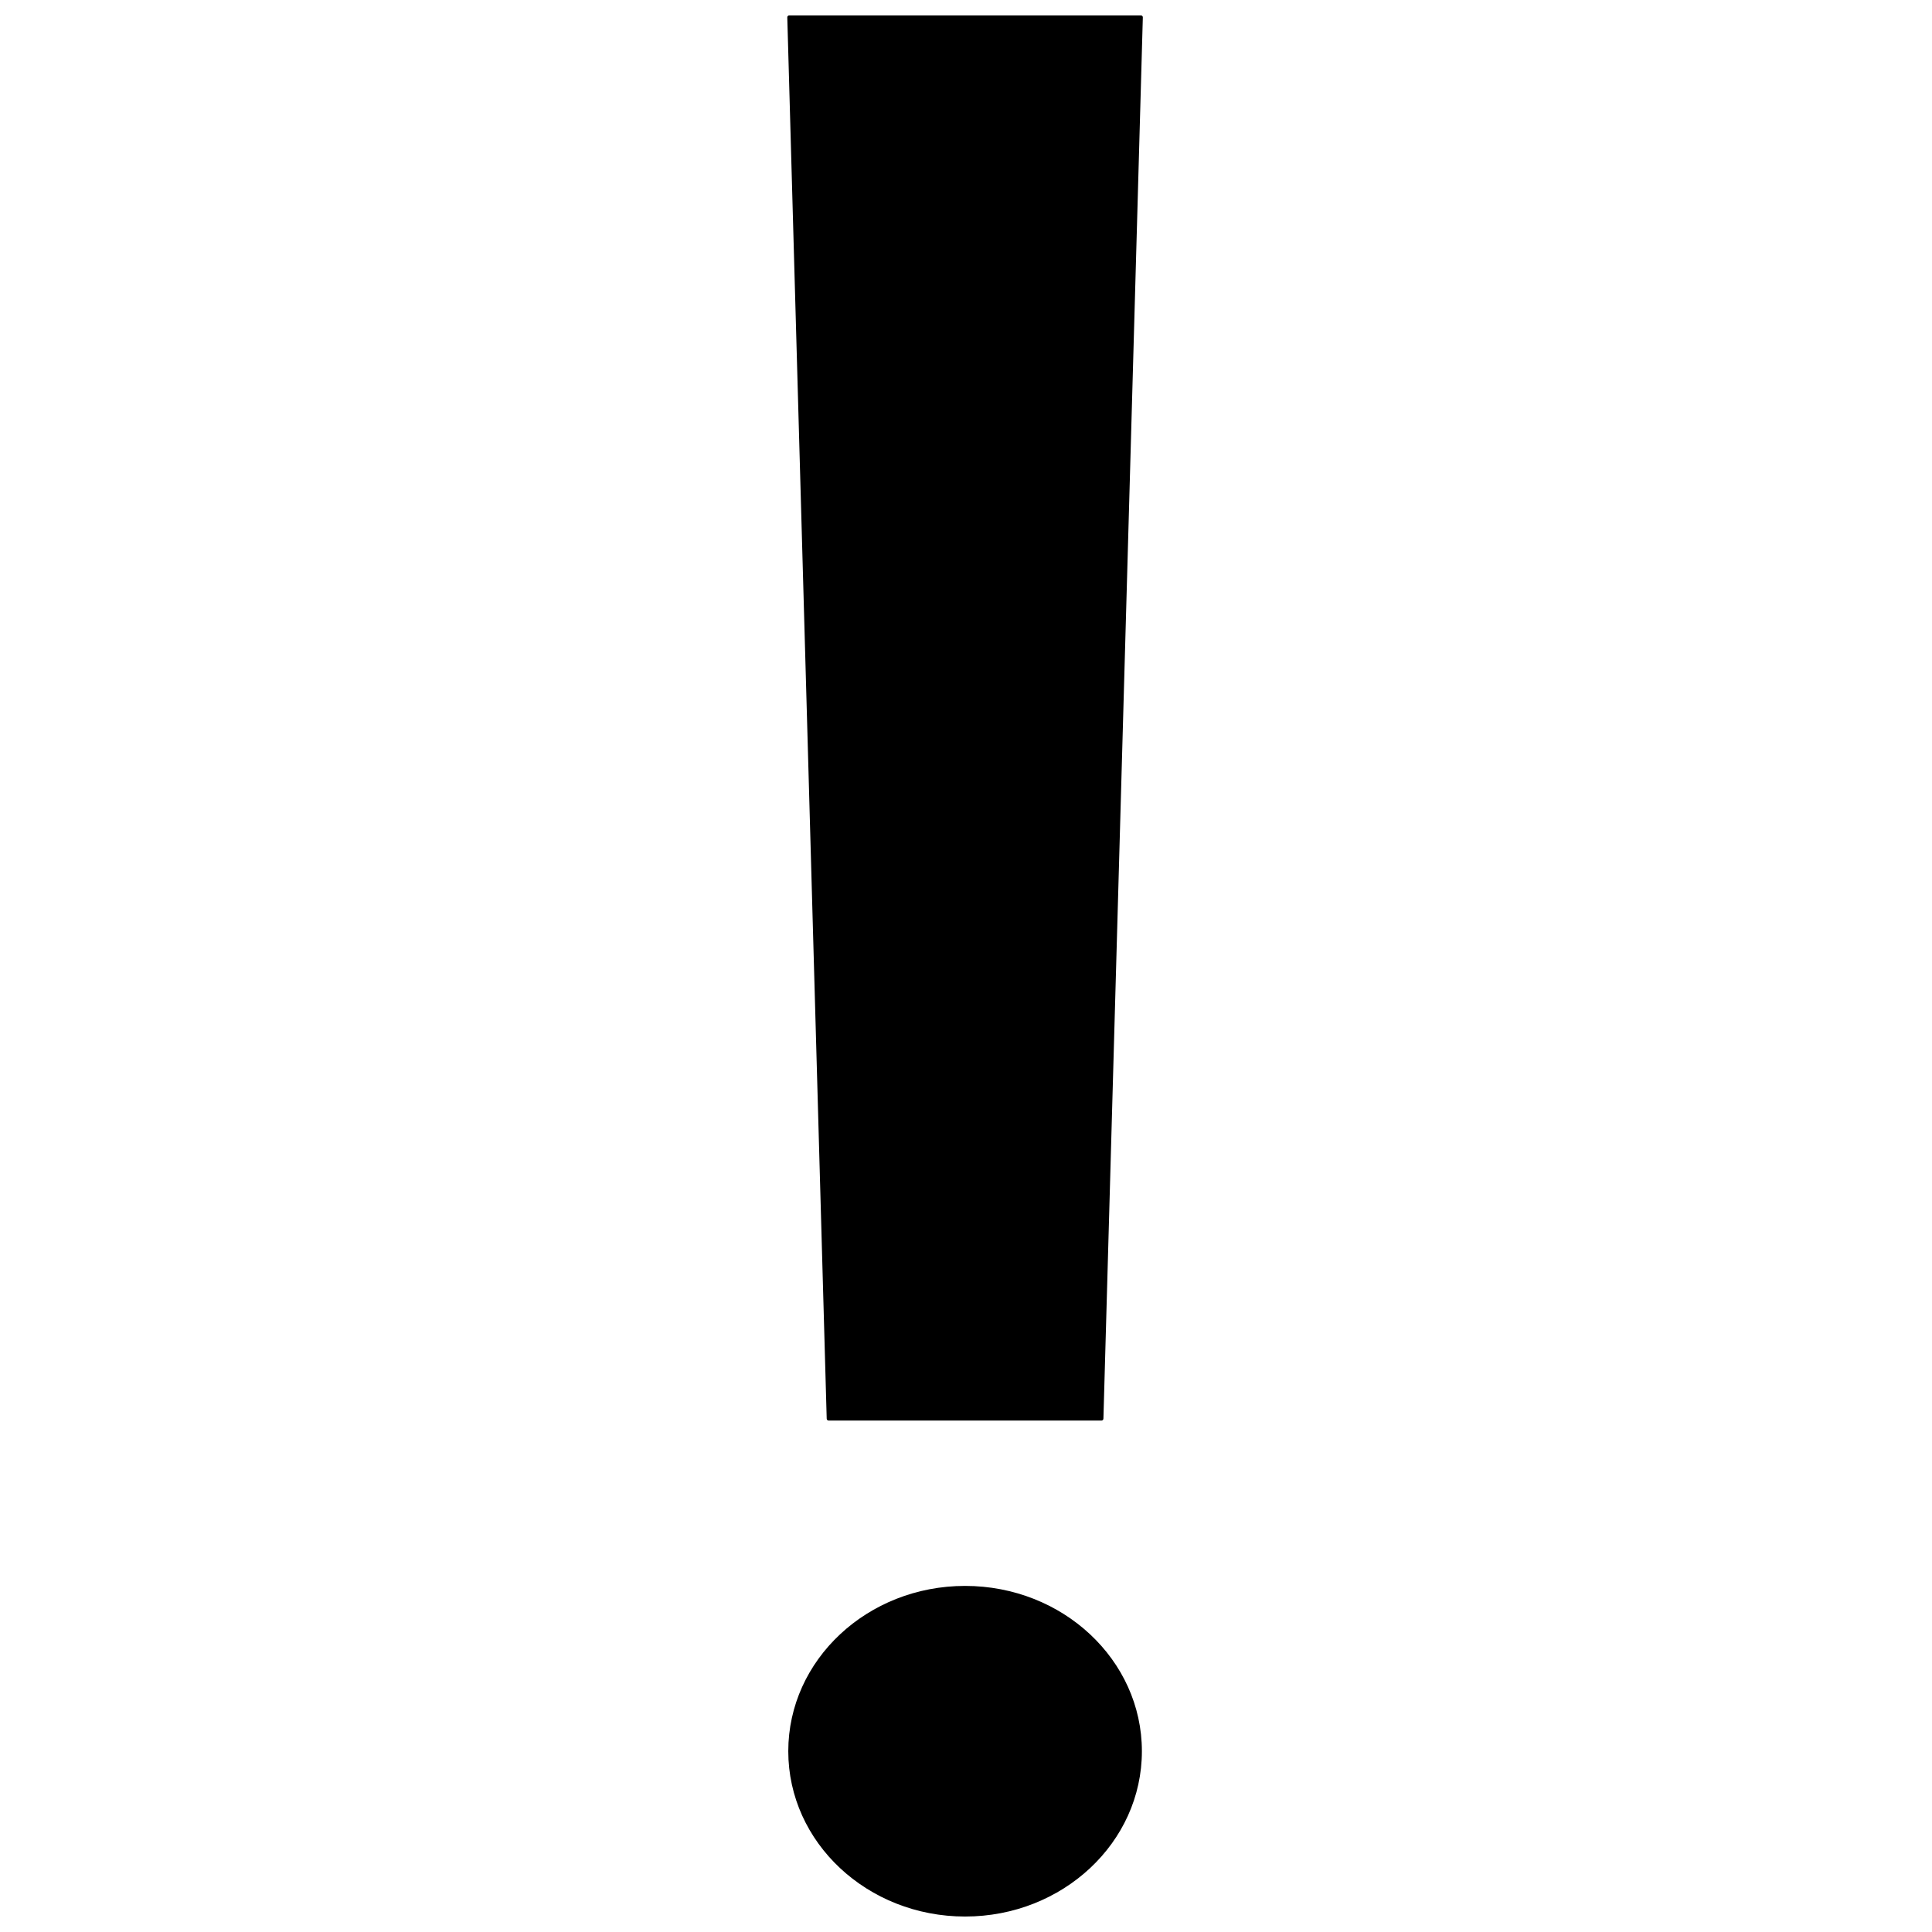 <?xml version="1.0" encoding="UTF-8"?>
<!-- Uploaded to: SVG Repo, www.svgrepo.com, Generator: SVG Repo Mixer Tools -->
<svg width="800px" height="800px" version="1.1" viewBox="144 144 512 512" xmlns="http://www.w3.org/2000/svg">
 <defs>
  <clipPath id="a">
   <path d="m352 148.09h95v503.81h-95z"/>
  </clipPath>
 </defs>
 <g clip-path="url(#a)">
  <path d="m352.64 148.6c-0.004-0.133 0.043-0.262 0.137-0.359 0.094-0.098 0.223-0.148 0.355-0.148h93.238c0.281 0 0.5 0.223 0.492 0.508l-10.445 371.36c-0.008 0.285-0.238 0.508-0.52 0.508h-72.293c-0.281 0-0.516-0.223-0.52-0.508zm47.117 503.3c-25.879 0-46.855-19.613-46.855-43.809s20.977-43.809 46.855-43.809c25.875 0 46.855 19.613 46.855 43.809s-20.977 43.809-46.855 43.809z"/>
 </g>
</svg>